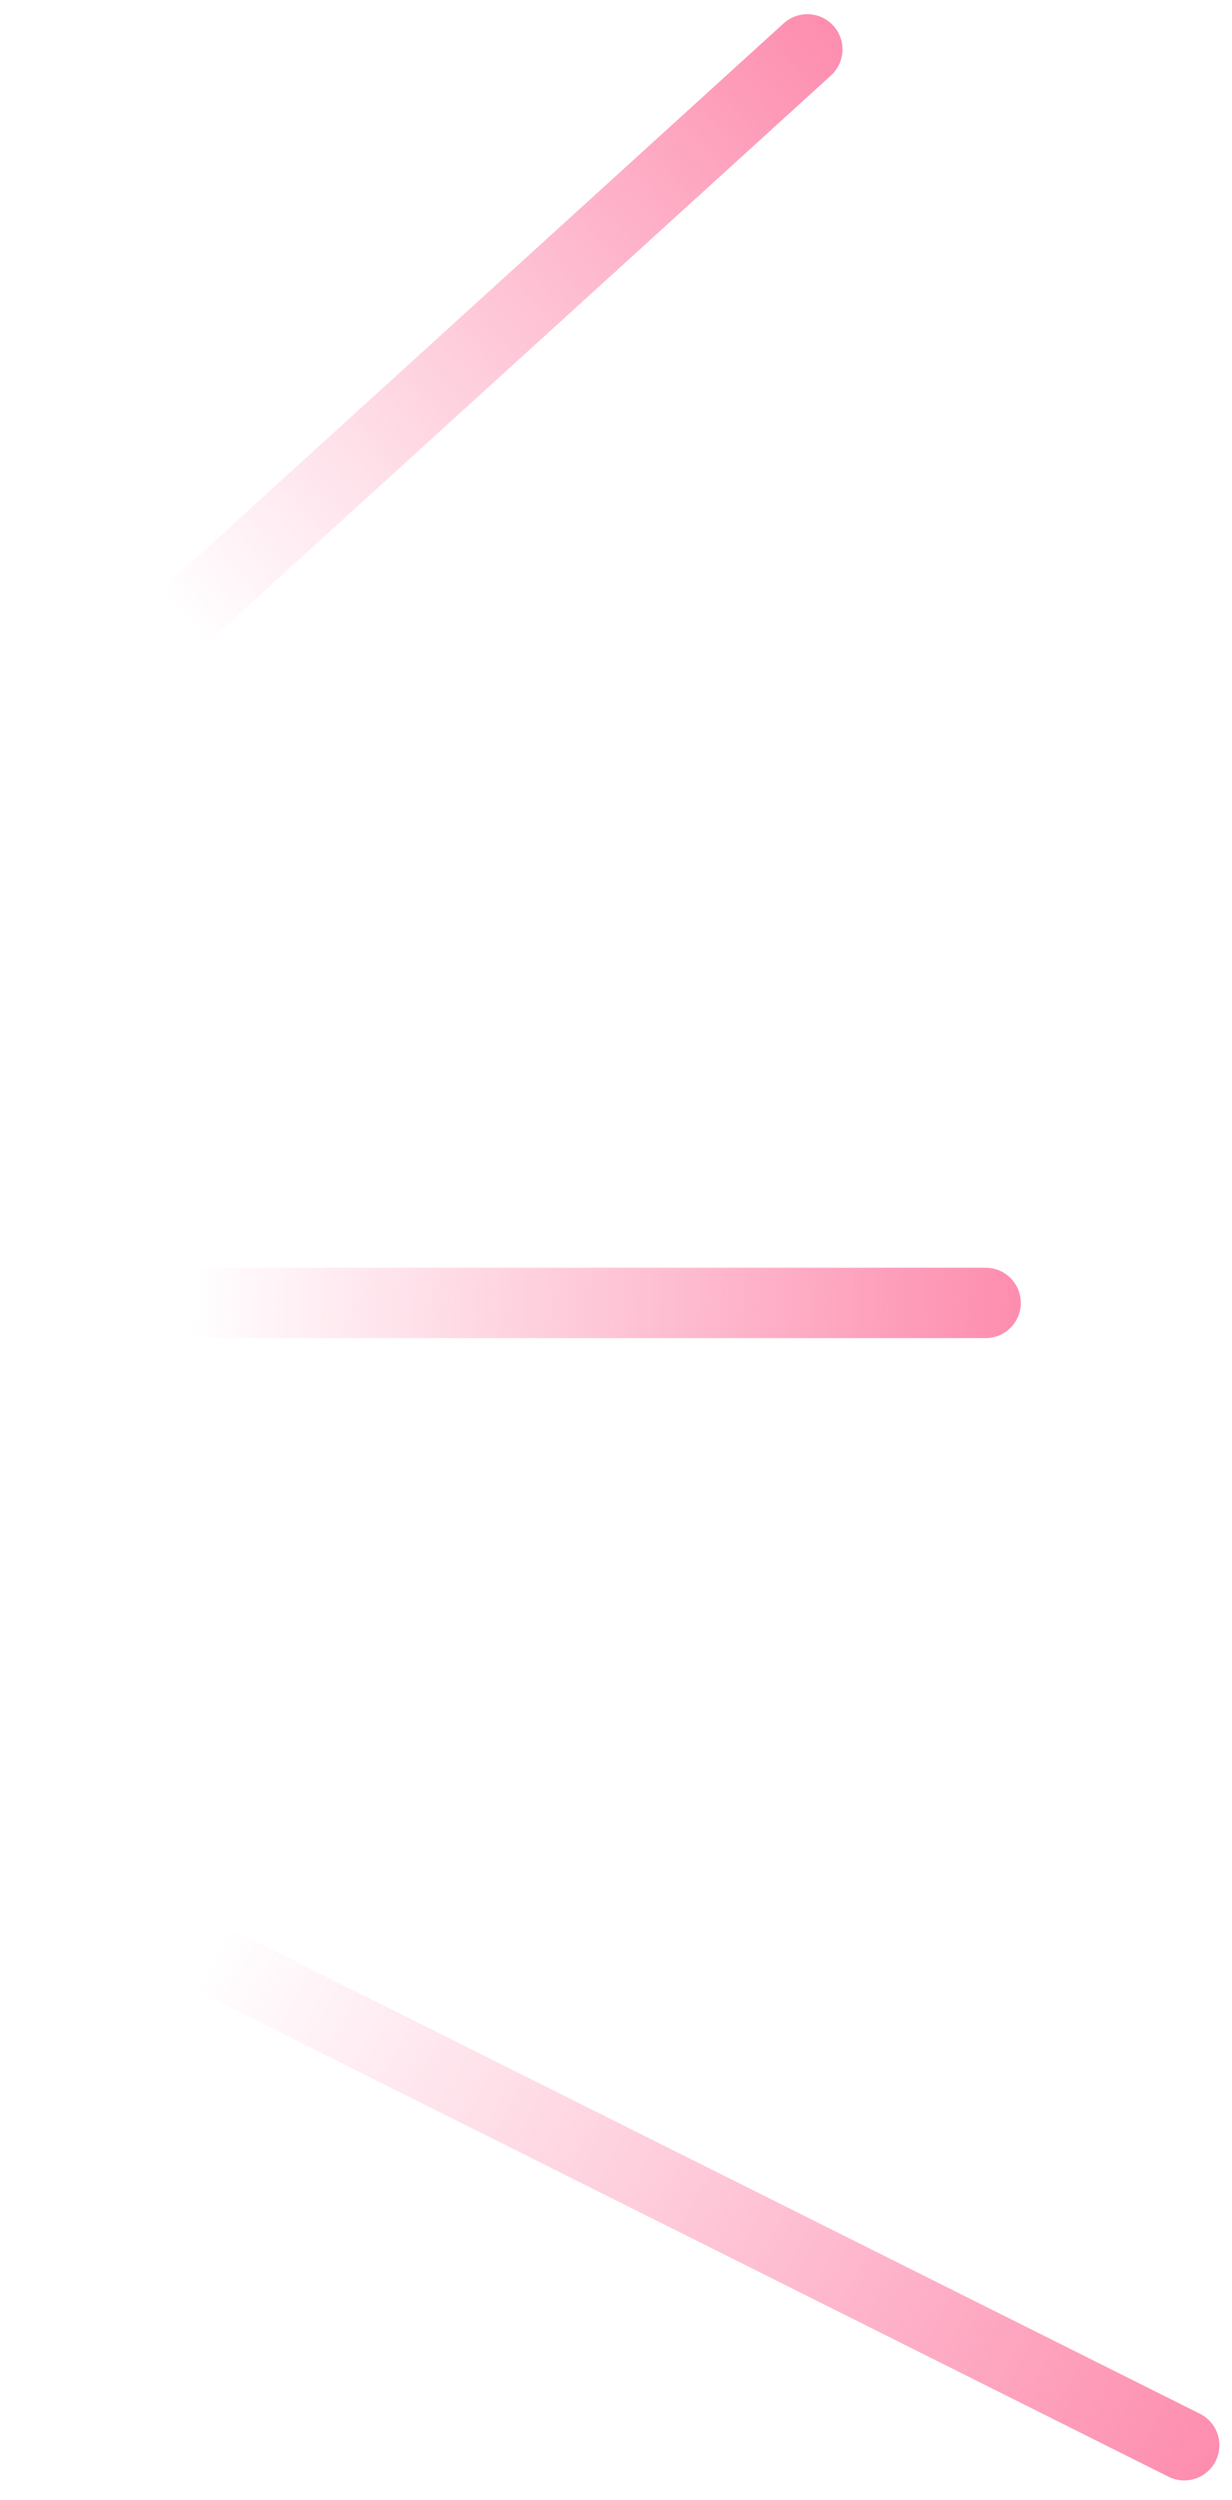 <?xml version="1.0" encoding="UTF-8"?> <svg xmlns="http://www.w3.org/2000/svg" width="35" height="71" viewBox="0 0 35 71" fill="none"> <line x1="1" y1="-1" x2="37.013" y2="-1" transform="matrix(0.894 0.447 0.447 -0.894 1 52)" stroke="url(#paint0_linear)" stroke-width="2" stroke-linecap="round"></line> <line x1="1" y1="-1" x2="27" y2="-1" transform="matrix(1 -8.74228e-08 -8.74228e-08 -1 1 36)" stroke="url(#paint1_linear)" stroke-width="2" stroke-linecap="round"></line> <line x1="1" y1="-1" x2="28.732" y2="-1" transform="matrix(0.74 -0.673 -0.673 -0.74 1 20)" stroke="url(#paint2_linear)" stroke-width="2" stroke-linecap="round"></line> <defs> <linearGradient id="paint0_linear" x1="42.765" y1="-1" x2="6.152" y2="0.841" gradientUnits="userSpaceOnUse"> <stop stop-color="#FD7CA3"></stop> <stop offset="1" stop-color="#FD7CA3" stop-opacity="0"></stop> </linearGradient> <linearGradient id="paint1_linear" x1="31.5" y1="-1" x2="4.5" y2="1.5314e-05" gradientUnits="userSpaceOnUse"> <stop stop-color="#FD7CA3"></stop> <stop offset="1" stop-color="#FD7CA3" stop-opacity="0"></stop> </linearGradient> <linearGradient id="paint2_linear" x1="33.449" y1="-1" x2="4.783" y2="0.127" gradientUnits="userSpaceOnUse"> <stop stop-color="#FD7CA3"></stop> <stop offset="1" stop-color="#FD7CA3" stop-opacity="0"></stop> </linearGradient> </defs> </svg> 